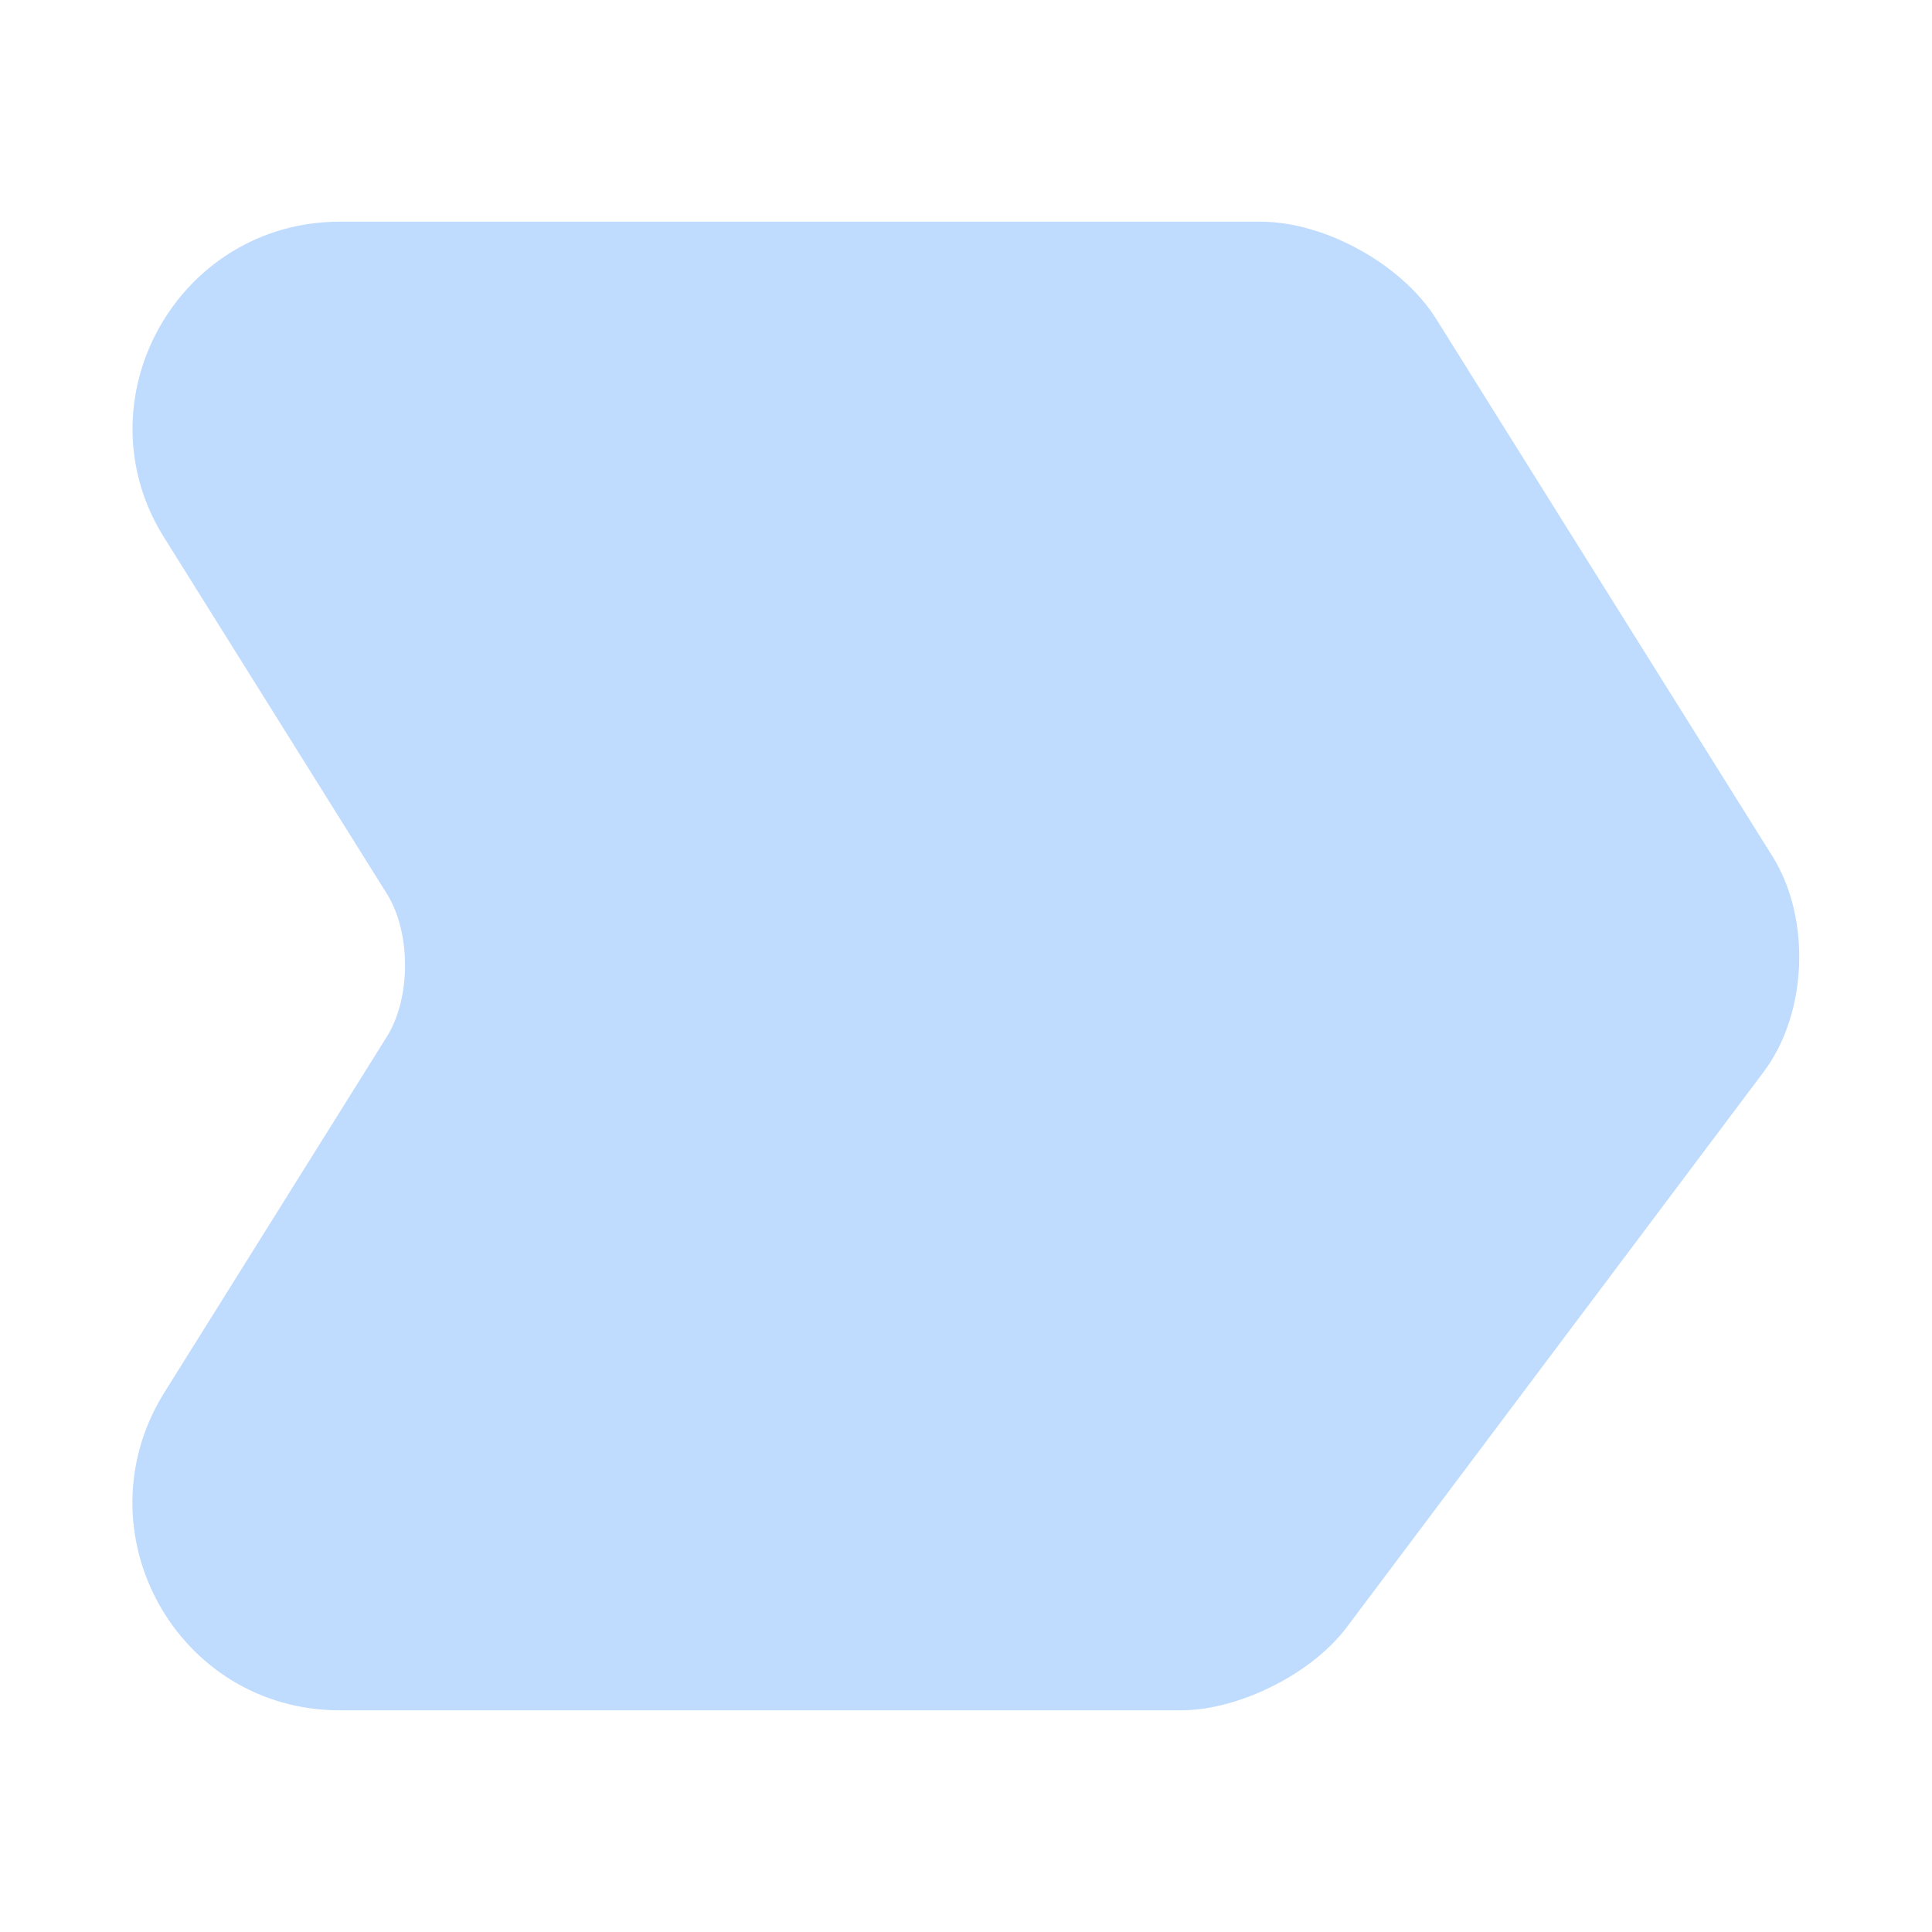 <svg width="52" height="52" viewBox="0 0 52 52" fill="none" xmlns="http://www.w3.org/2000/svg">
<path d="M9.143 6.717H33.93C35.403 6.717 37.245 7.735 38.025 8.992L47.082 23.465C47.948 24.873 47.862 27.084 46.865 28.405L35.642 43.355C34.84 44.417 33.107 45.283 31.785 45.283H9.143C5.352 45.283 3.055 41.123 5.048 37.895L11.05 28.297C11.852 27.018 11.852 24.939 11.05 23.66L5.048 14.062C3.055 10.877 5.373 6.717 9.143 6.717Z" fill="#BFDBFE" stroke="#BFDBFE" stroke-width="1.5" stroke-miterlimit="10" stroke-linecap="round" stroke-linejoin="round"/>
</svg>
